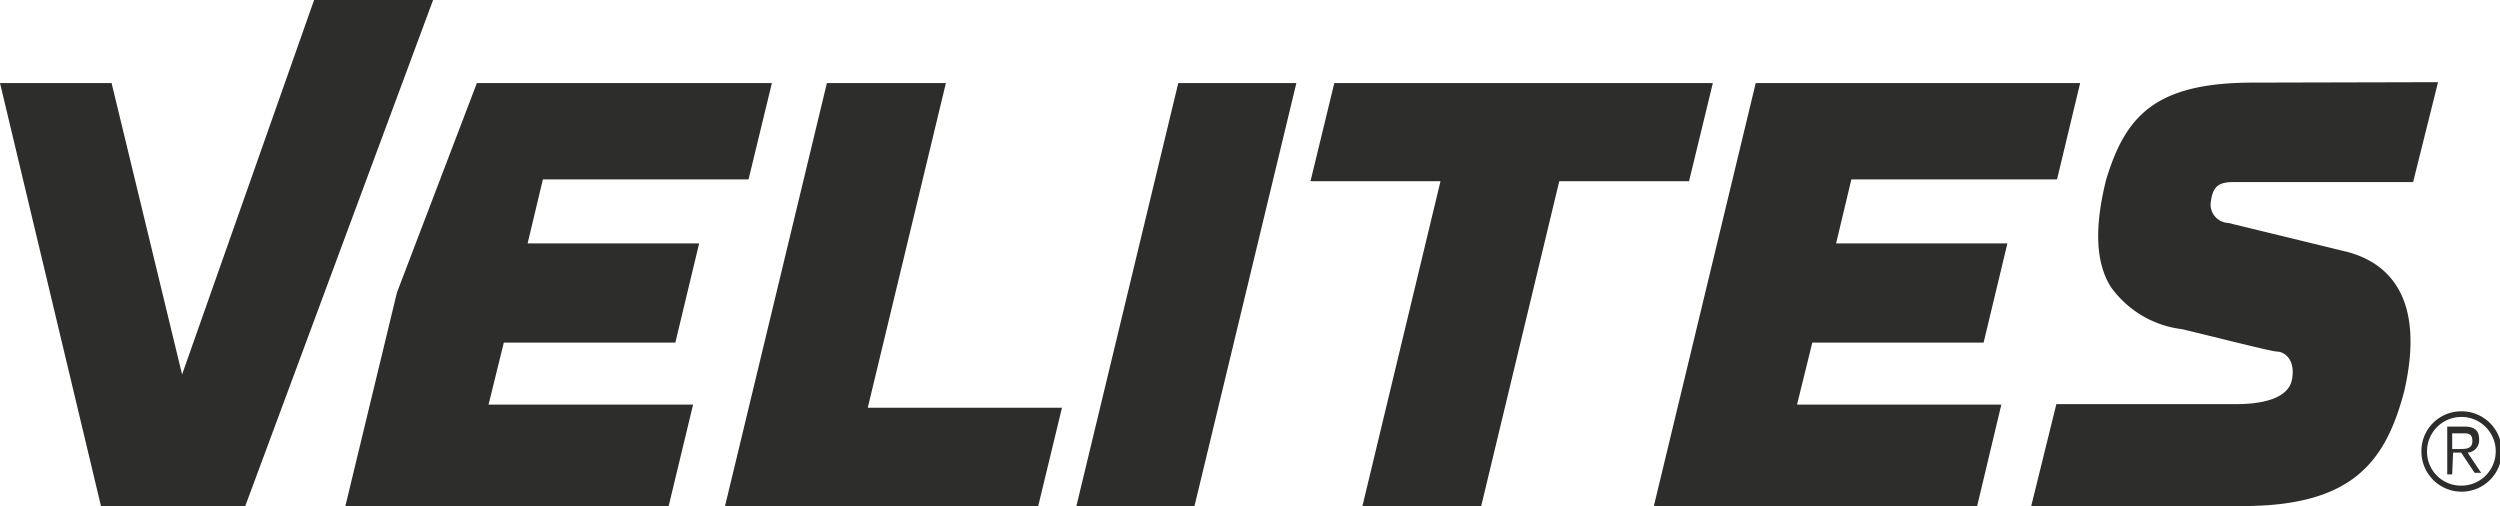 <svg xmlns="http://www.w3.org/2000/svg" xmlns:xlink="http://www.w3.org/1999/xlink" viewBox="0 0 111.35 22.55"><defs><clipPath id="a"><rect width="111.35" height="22.55" style="fill:none"/></clipPath></defs><title>velites</title><polygon points="36.83 3.7 32.29 22.55 46.24 22.55 47.3 18.16 38.65 18.16 42.13 3.7 36.83 3.7" style="fill:#2d2d2b"/><polygon points="52.48 3.7 47.94 22.55 53.2 22.55 57.74 3.7 52.48 3.7" style="fill:#2d2d2b"/><polygon points="59.43 3.7 58.37 8.07 64.16 8.07 60.68 22.55 65.97 22.55 69.45 8.07 75.23 8.07 76.29 3.7 59.43 3.7" style="fill:#2d2d2b"/><polygon points="78.2 3.7 73.66 22.55 88.06 22.55 89.14 18.02 80.04 18.02 80.72 15.26 88.35 15.26 89.41 10.84 81.78 10.84 82.46 7.99 91.62 7.99 92.65 3.7 78.2 3.7" style="fill:#2d2d2b"/><g style="clip-path:url(#a)"><path d="M100.34,3.68c-4.4,0-5.69,1.53-6.54,4.35-.52,2.11-.46,3.66.21,4.74a4.56,4.56,0,0,0,3.17,1.89c1.6.38,4,1,4.25,1s.82.28.66,1.22S100.59,18,99.59,18h-8l-1.12,4.54h9.4c4.88,0,6.37-1.93,7.21-5.1,1-4.32-.83-5.77-2.53-6.22l-5.3-1.29a.82.82,0,0,1-.77-1c.09-.69.43-.82,1-.82h8l1.11-4.45Z" style="fill:#2d2d2b"/></g><polygon points="21.24 3.7 17.68 13.03 15.38 22.55 29.78 22.55 30.87 18.02 21.76 18.02 22.44 15.26 30.08 15.26 31.14 10.84 23.5 10.84 24.18 7.99 33.34 7.99 34.38 3.7 21.24 3.7" style="fill:#2d2d2b"/><polygon points="13.99 0 8.11 16.68 4.97 3.7 0 3.7 4.5 22.55 10.92 22.55 19.29 0 13.99 0" style="fill:#2d2d2b"/><g style="clip-path:url(#a)"><path d="M109.22,20h.32c.28,0,.58,0,.58-.36s-.24-.34-.45-.34h-.45Zm0,1.13H109V19h.78c.46,0,.64.2.64.57a.55.55,0,0,1-.51.59l.6.9h-.29l-.6-.9h-.36Zm.38.5a1.53,1.53,0,1,0-1.5-1.53,1.51,1.51,0,0,0,1.5,1.53m0-3.31a1.79,1.79,0,1,1-1.75,1.79,1.77,1.77,0,0,1,1.75-1.79" style="fill:#2d2d2b"/></g></svg>
